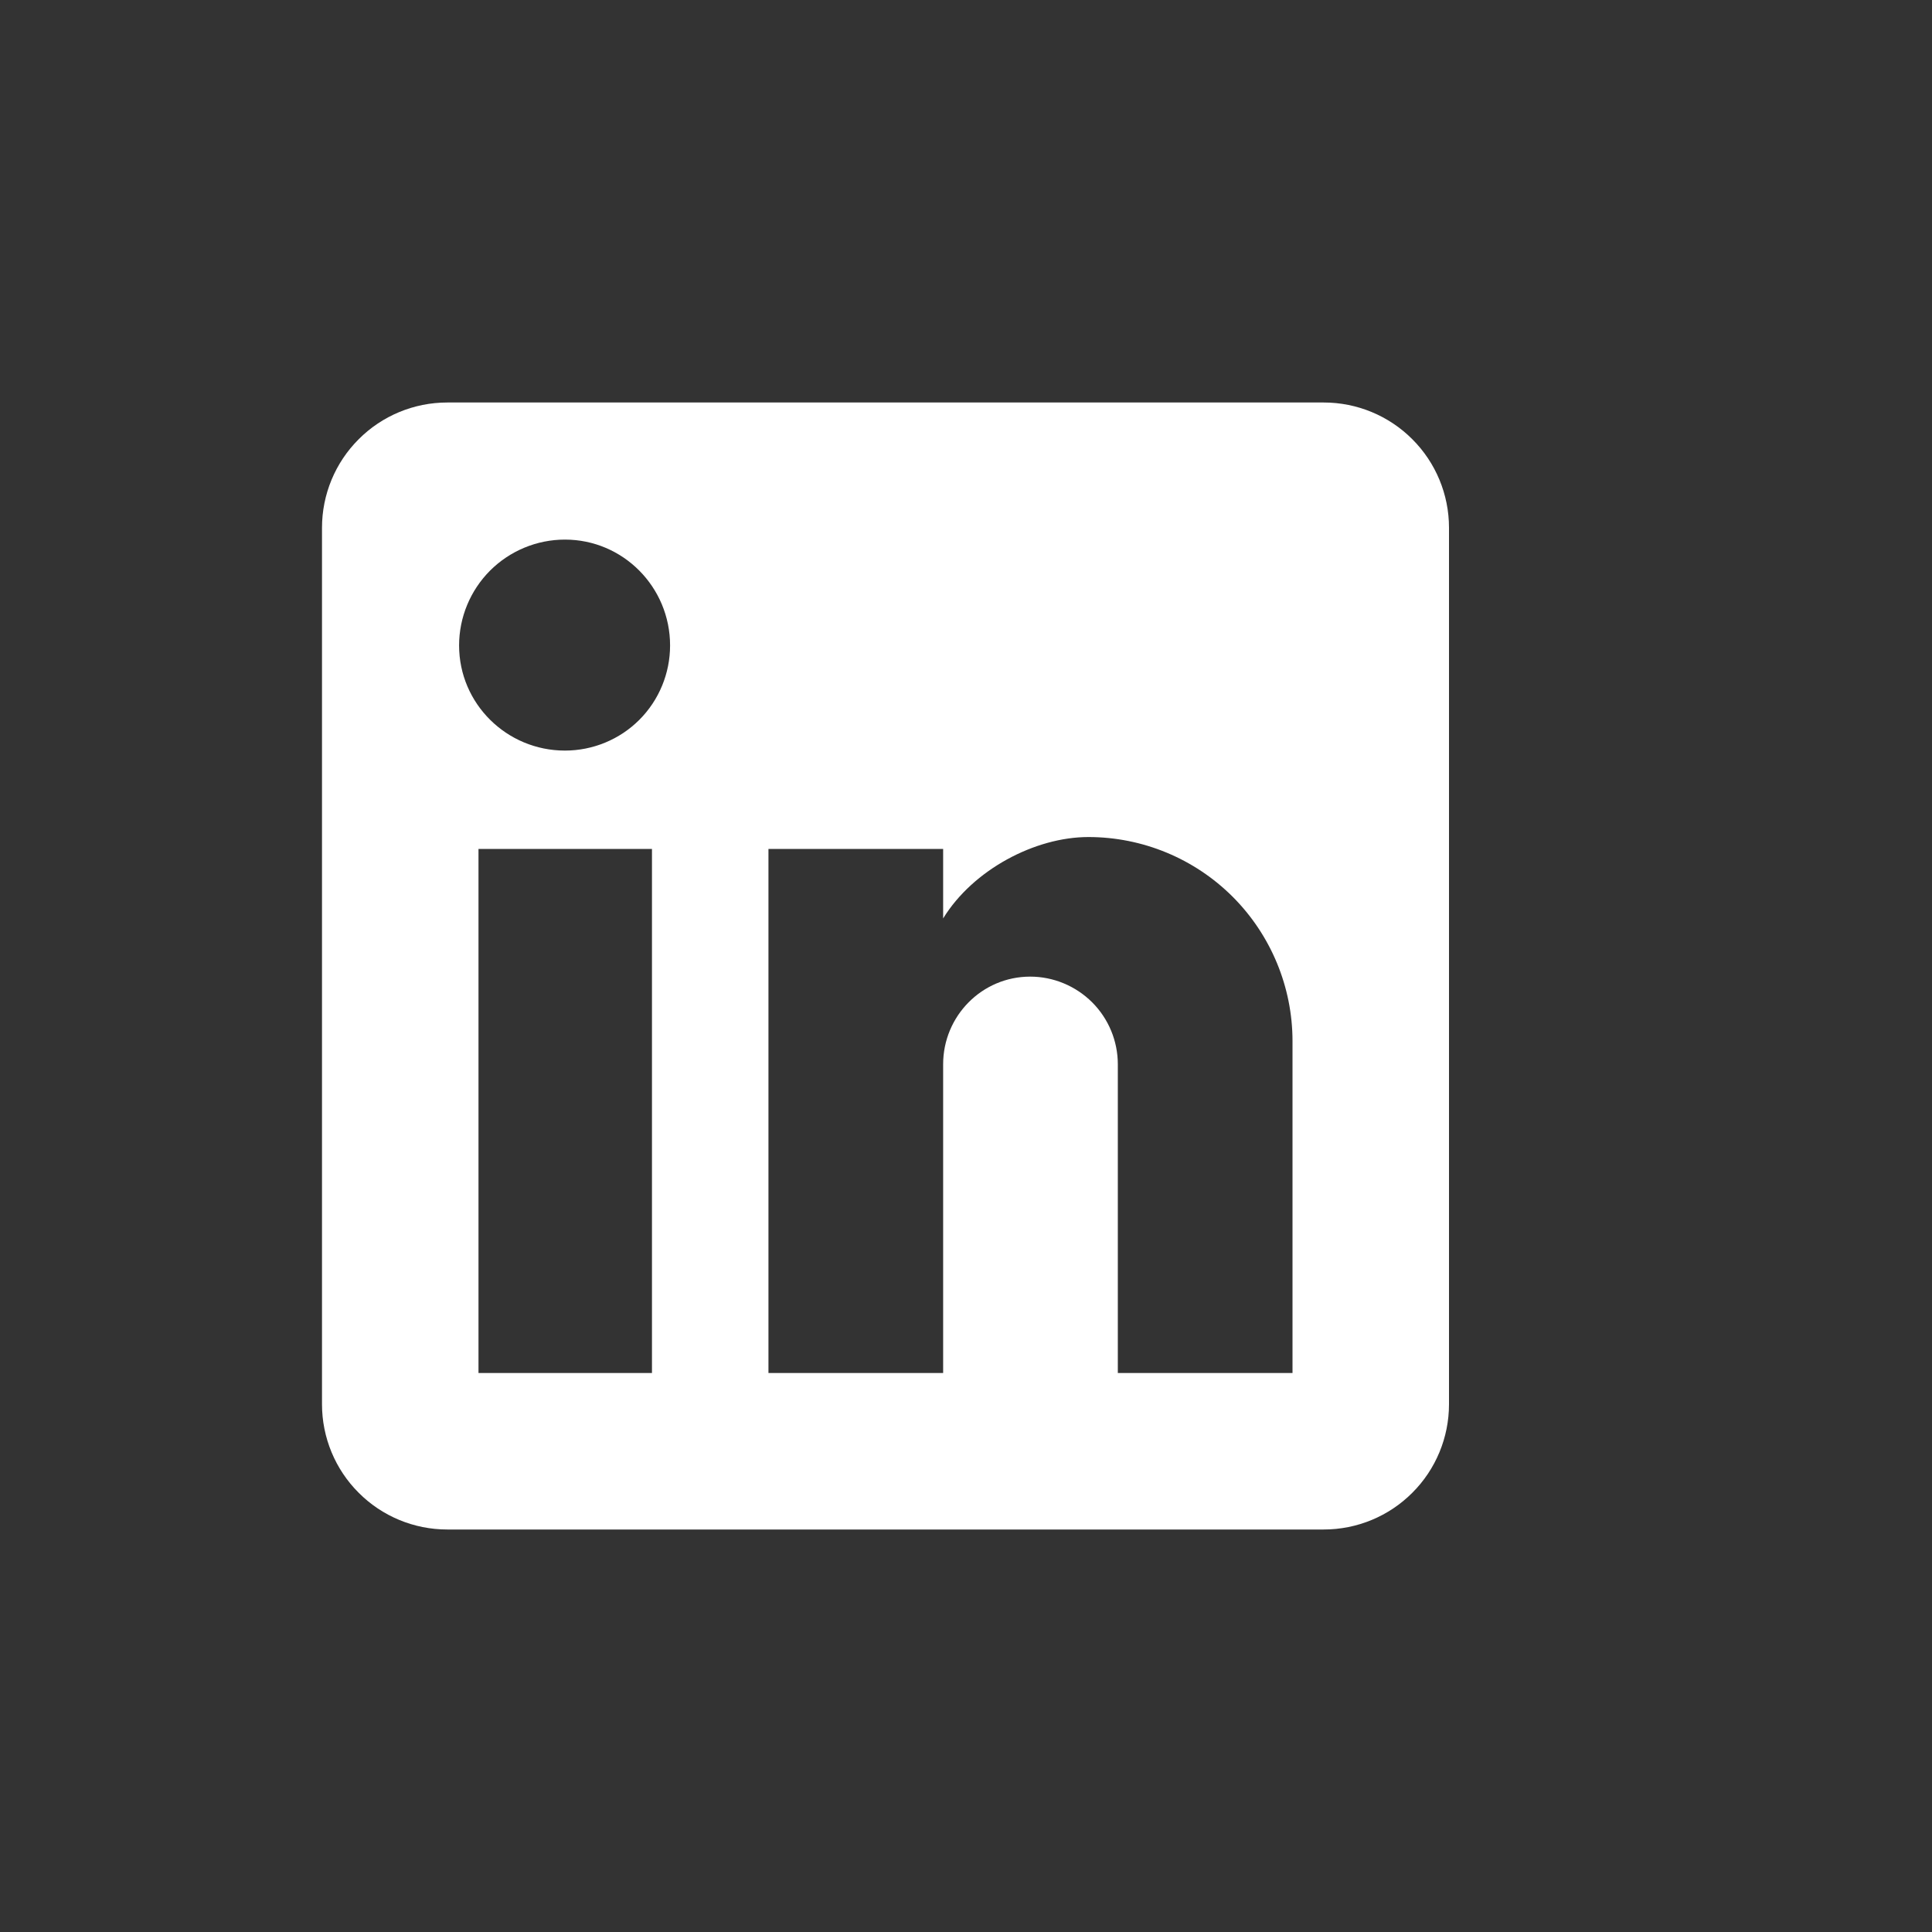 <svg width="24" height="24" viewBox="0 0 24 24" fill="none" xmlns="http://www.w3.org/2000/svg">
<rect x="0" y="0" width="24" height="24" fill="#333333" stroke="none"/>
<path d="M16.444 5C16.857 5 17.253 5.164 17.544 5.456C17.836 5.747 18 6.143 18 6.556V17.444C18 17.857 17.836 18.253 17.544 18.544C17.253 18.836 16.857 19 16.444 19H5.556C5.143 19 4.747 18.836 4.456 18.544C4.164 18.253 4 17.857 4 17.444V6.556C4 6.143 4.164 5.747 4.456 5.456C4.747 5.164 5.143 5 5.556 5H16.444ZM16.056 17.056V12.933C16.056 12.261 15.788 11.616 15.313 11.14C14.837 10.665 14.193 10.398 13.52 10.398C12.859 10.398 12.089 10.802 11.716 11.409V10.546H9.546V17.056H11.716V13.221C11.716 12.622 12.198 12.132 12.797 12.132C13.085 12.132 13.362 12.247 13.567 12.451C13.771 12.655 13.886 12.932 13.886 13.221V17.056H16.056ZM7.018 9.324C7.364 9.324 7.697 9.187 7.942 8.942C8.187 8.697 8.324 8.364 8.324 8.018C8.324 7.294 7.741 6.703 7.018 6.703C6.669 6.703 6.335 6.842 6.088 7.088C5.842 7.335 5.703 7.669 5.703 8.018C5.703 8.741 6.294 9.324 7.018 9.324ZM8.099 17.056V10.546H5.944V17.056H8.099Z" fill="white"/>
</svg>
